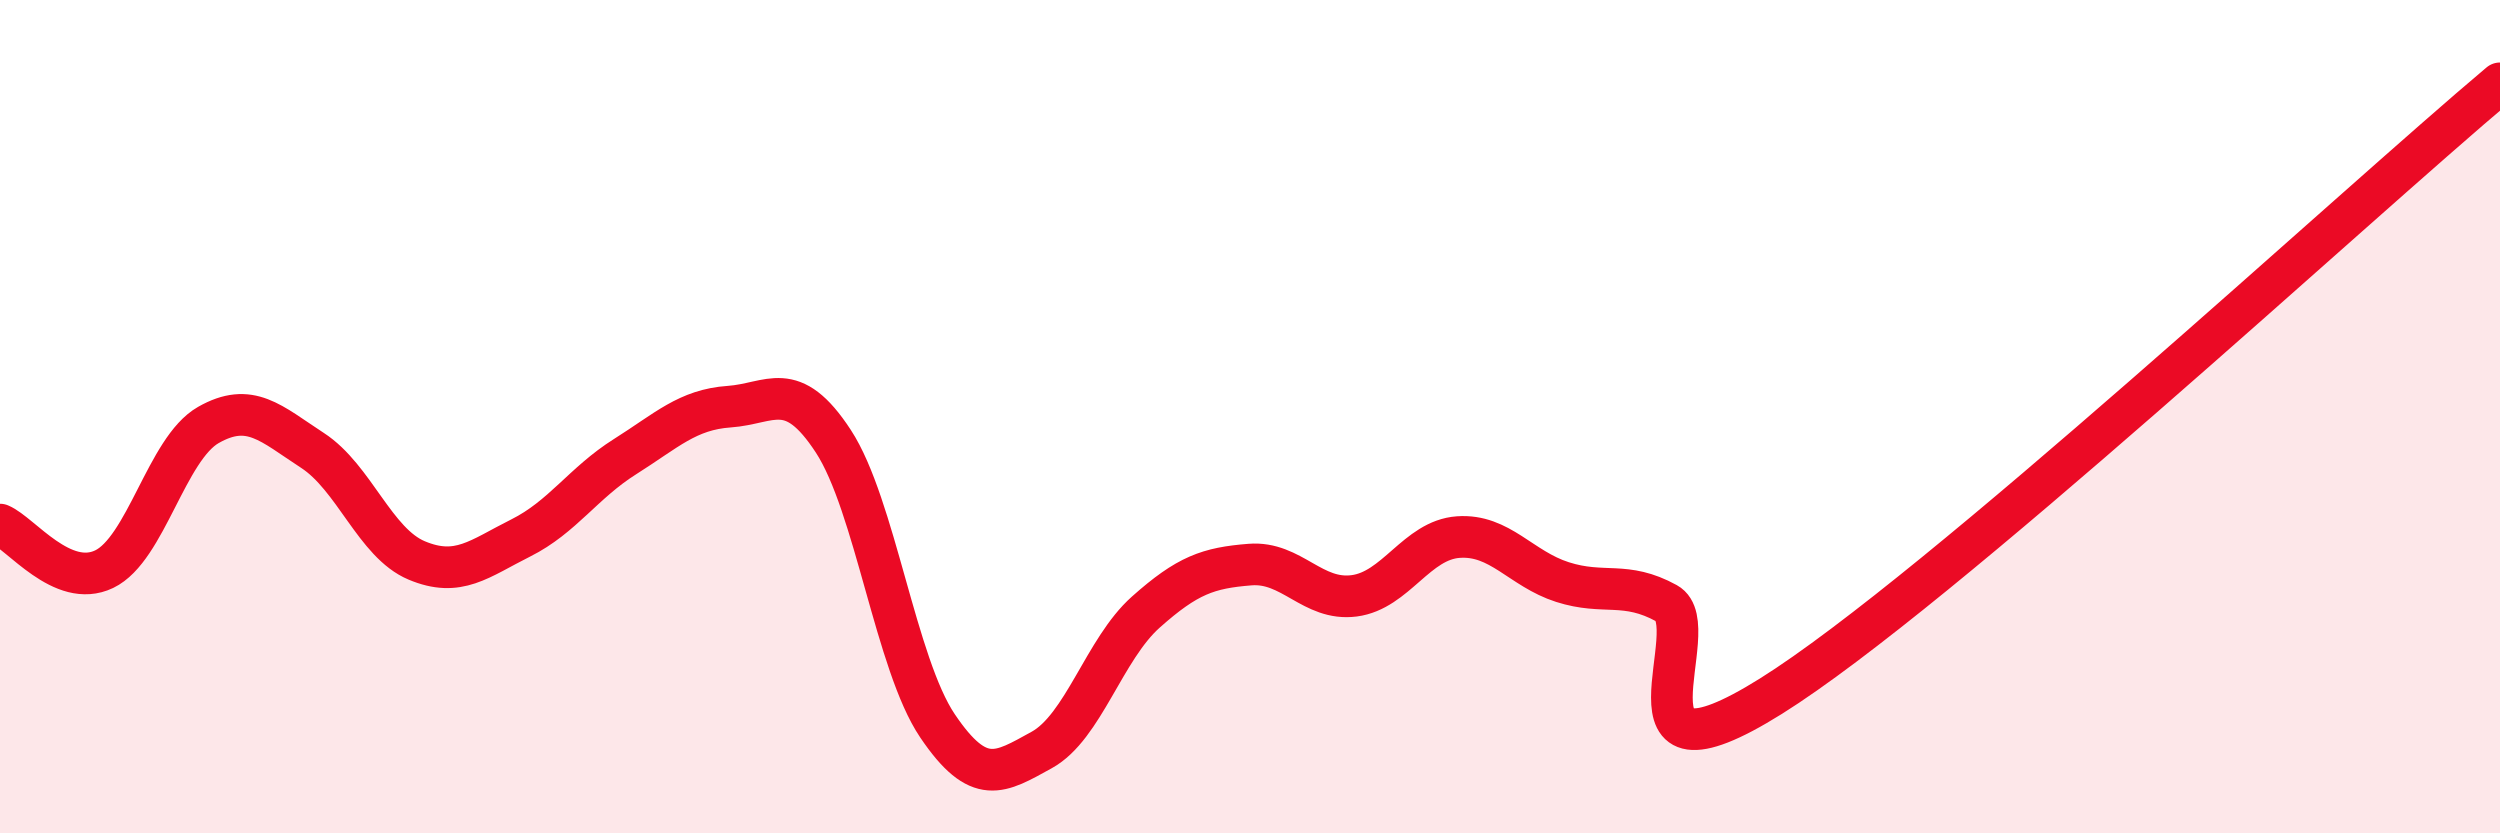 
    <svg width="60" height="20" viewBox="0 0 60 20" xmlns="http://www.w3.org/2000/svg">
      <path
        d="M 0,12.59 C 0.5,12.8 1.5,14.14 2.5,13.66 C 3.5,13.18 4,10.77 5,10.2 C 6,9.63 6.5,10.16 7.5,10.81 C 8.5,11.46 9,13.03 10,13.45 C 11,13.87 11.5,13.41 12.5,12.91 C 13.5,12.41 14,11.59 15,10.96 C 16,10.33 16.5,9.83 17.5,9.76 C 18.5,9.69 19,9.06 20,10.59 C 21,12.12 21.5,15.94 22.5,17.42 C 23.5,18.9 24,18.55 25,18 C 26,17.45 26.5,15.58 27.5,14.69 C 28.5,13.8 29,13.63 30,13.55 C 31,13.47 31.5,14.43 32.5,14.3 C 33.5,14.17 34,12.96 35,12.89 C 36,12.82 36.5,13.65 37.5,13.97 C 38.5,14.29 39,13.93 40,14.48 C 41,15.03 38.5,19.21 42.5,16.71 C 46.5,14.21 56.5,4.94 60,2L60 20L0 20Z"
        fill="#EB0A25"
        opacity="0.1"
        stroke-linecap="round"
        stroke-linejoin="round"
      />
      <path
        d="M 0,12.59 C 0.5,12.8 1.5,14.14 2.5,13.66 C 3.5,13.18 4,10.77 5,10.2 C 6,9.63 6.5,10.16 7.5,10.81 C 8.5,11.46 9,13.03 10,13.45 C 11,13.87 11.5,13.41 12.5,12.91 C 13.5,12.41 14,11.59 15,10.96 C 16,10.33 16.5,9.83 17.5,9.76 C 18.5,9.69 19,9.06 20,10.59 C 21,12.12 21.5,15.94 22.5,17.42 C 23.5,18.9 24,18.55 25,18 C 26,17.45 26.5,15.58 27.5,14.69 C 28.5,13.8 29,13.63 30,13.55 C 31,13.47 31.5,14.43 32.5,14.3 C 33.5,14.17 34,12.96 35,12.89 C 36,12.82 36.5,13.65 37.5,13.97 C 38.5,14.29 39,13.93 40,14.48 C 41,15.03 38.5,19.21 42.5,16.71 C 46.5,14.21 56.5,4.94 60,2"
        stroke="#EB0A25"
        stroke-width="1"
        fill="none"
        stroke-linecap="round"
        stroke-linejoin="round"
      />
    </svg>
  